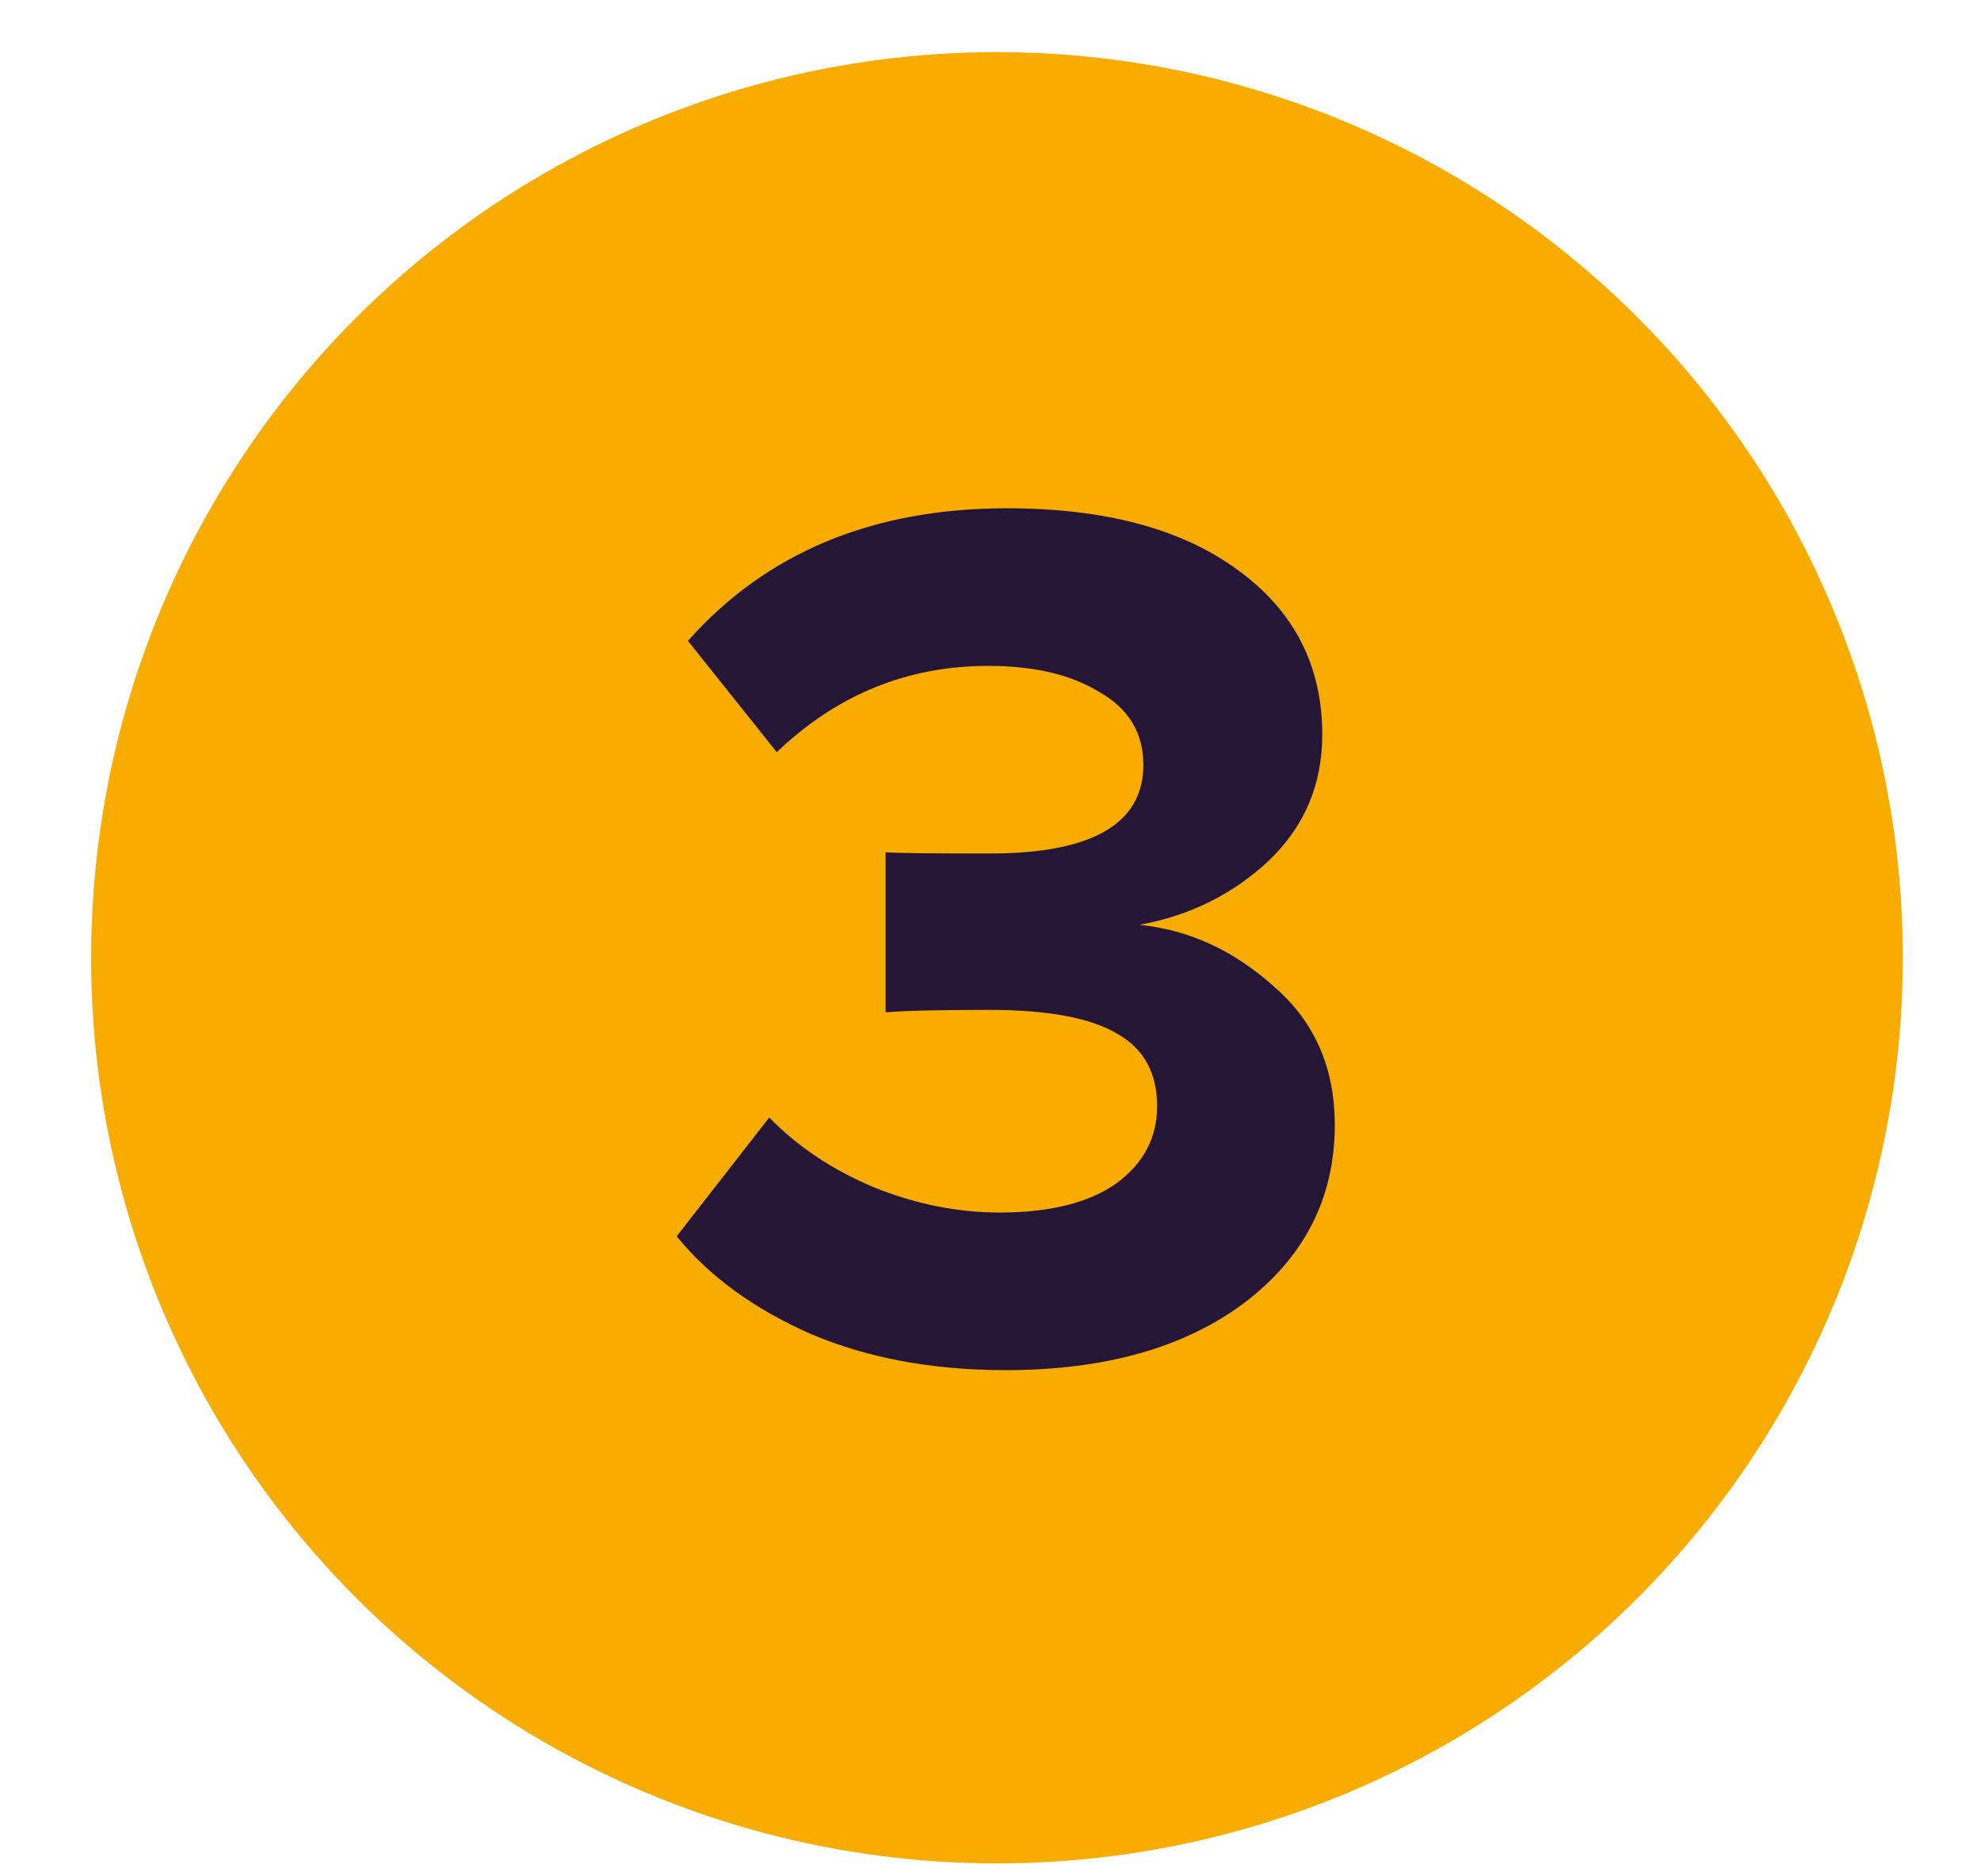 <?xml version="1.0" encoding="UTF-8"?> <svg xmlns="http://www.w3.org/2000/svg" width="19" height="18" viewBox="0 0 19 18" fill="none"> <circle cx="9.562" cy="9.188" r="8.688" fill="#F9AC00"></circle> <path d="M9.646 13.144C8.942 13.144 8.318 13.028 7.774 12.796C7.23 12.556 6.802 12.244 6.49 11.86L7.378 10.72C7.65 11 7.986 11.224 8.386 11.392C8.786 11.552 9.186 11.632 9.586 11.632C10.066 11.632 10.438 11.54 10.702 11.356C10.966 11.164 11.098 10.916 11.098 10.612C11.098 10.292 10.97 10.06 10.714 9.916C10.458 9.764 10.05 9.688 9.49 9.688C8.986 9.688 8.654 9.696 8.494 9.712V8.176C8.59 8.184 8.922 8.188 9.49 8.188C10.474 8.188 10.966 7.904 10.966 7.336C10.966 7.032 10.826 6.8 10.546 6.64C10.274 6.472 9.918 6.388 9.478 6.388C8.702 6.388 8.026 6.664 7.45 7.216L6.598 6.148C7.35 5.3 8.37 4.876 9.658 4.876C10.594 4.876 11.33 5.072 11.866 5.464C12.41 5.856 12.682 6.384 12.682 7.048C12.682 7.528 12.51 7.932 12.166 8.26C11.822 8.58 11.41 8.784 10.93 8.872C11.402 8.92 11.83 9.116 12.214 9.46C12.606 9.796 12.802 10.24 12.802 10.792C12.802 11.488 12.514 12.056 11.938 12.496C11.362 12.928 10.598 13.144 9.646 13.144Z" fill="#251636"></path> </svg> 